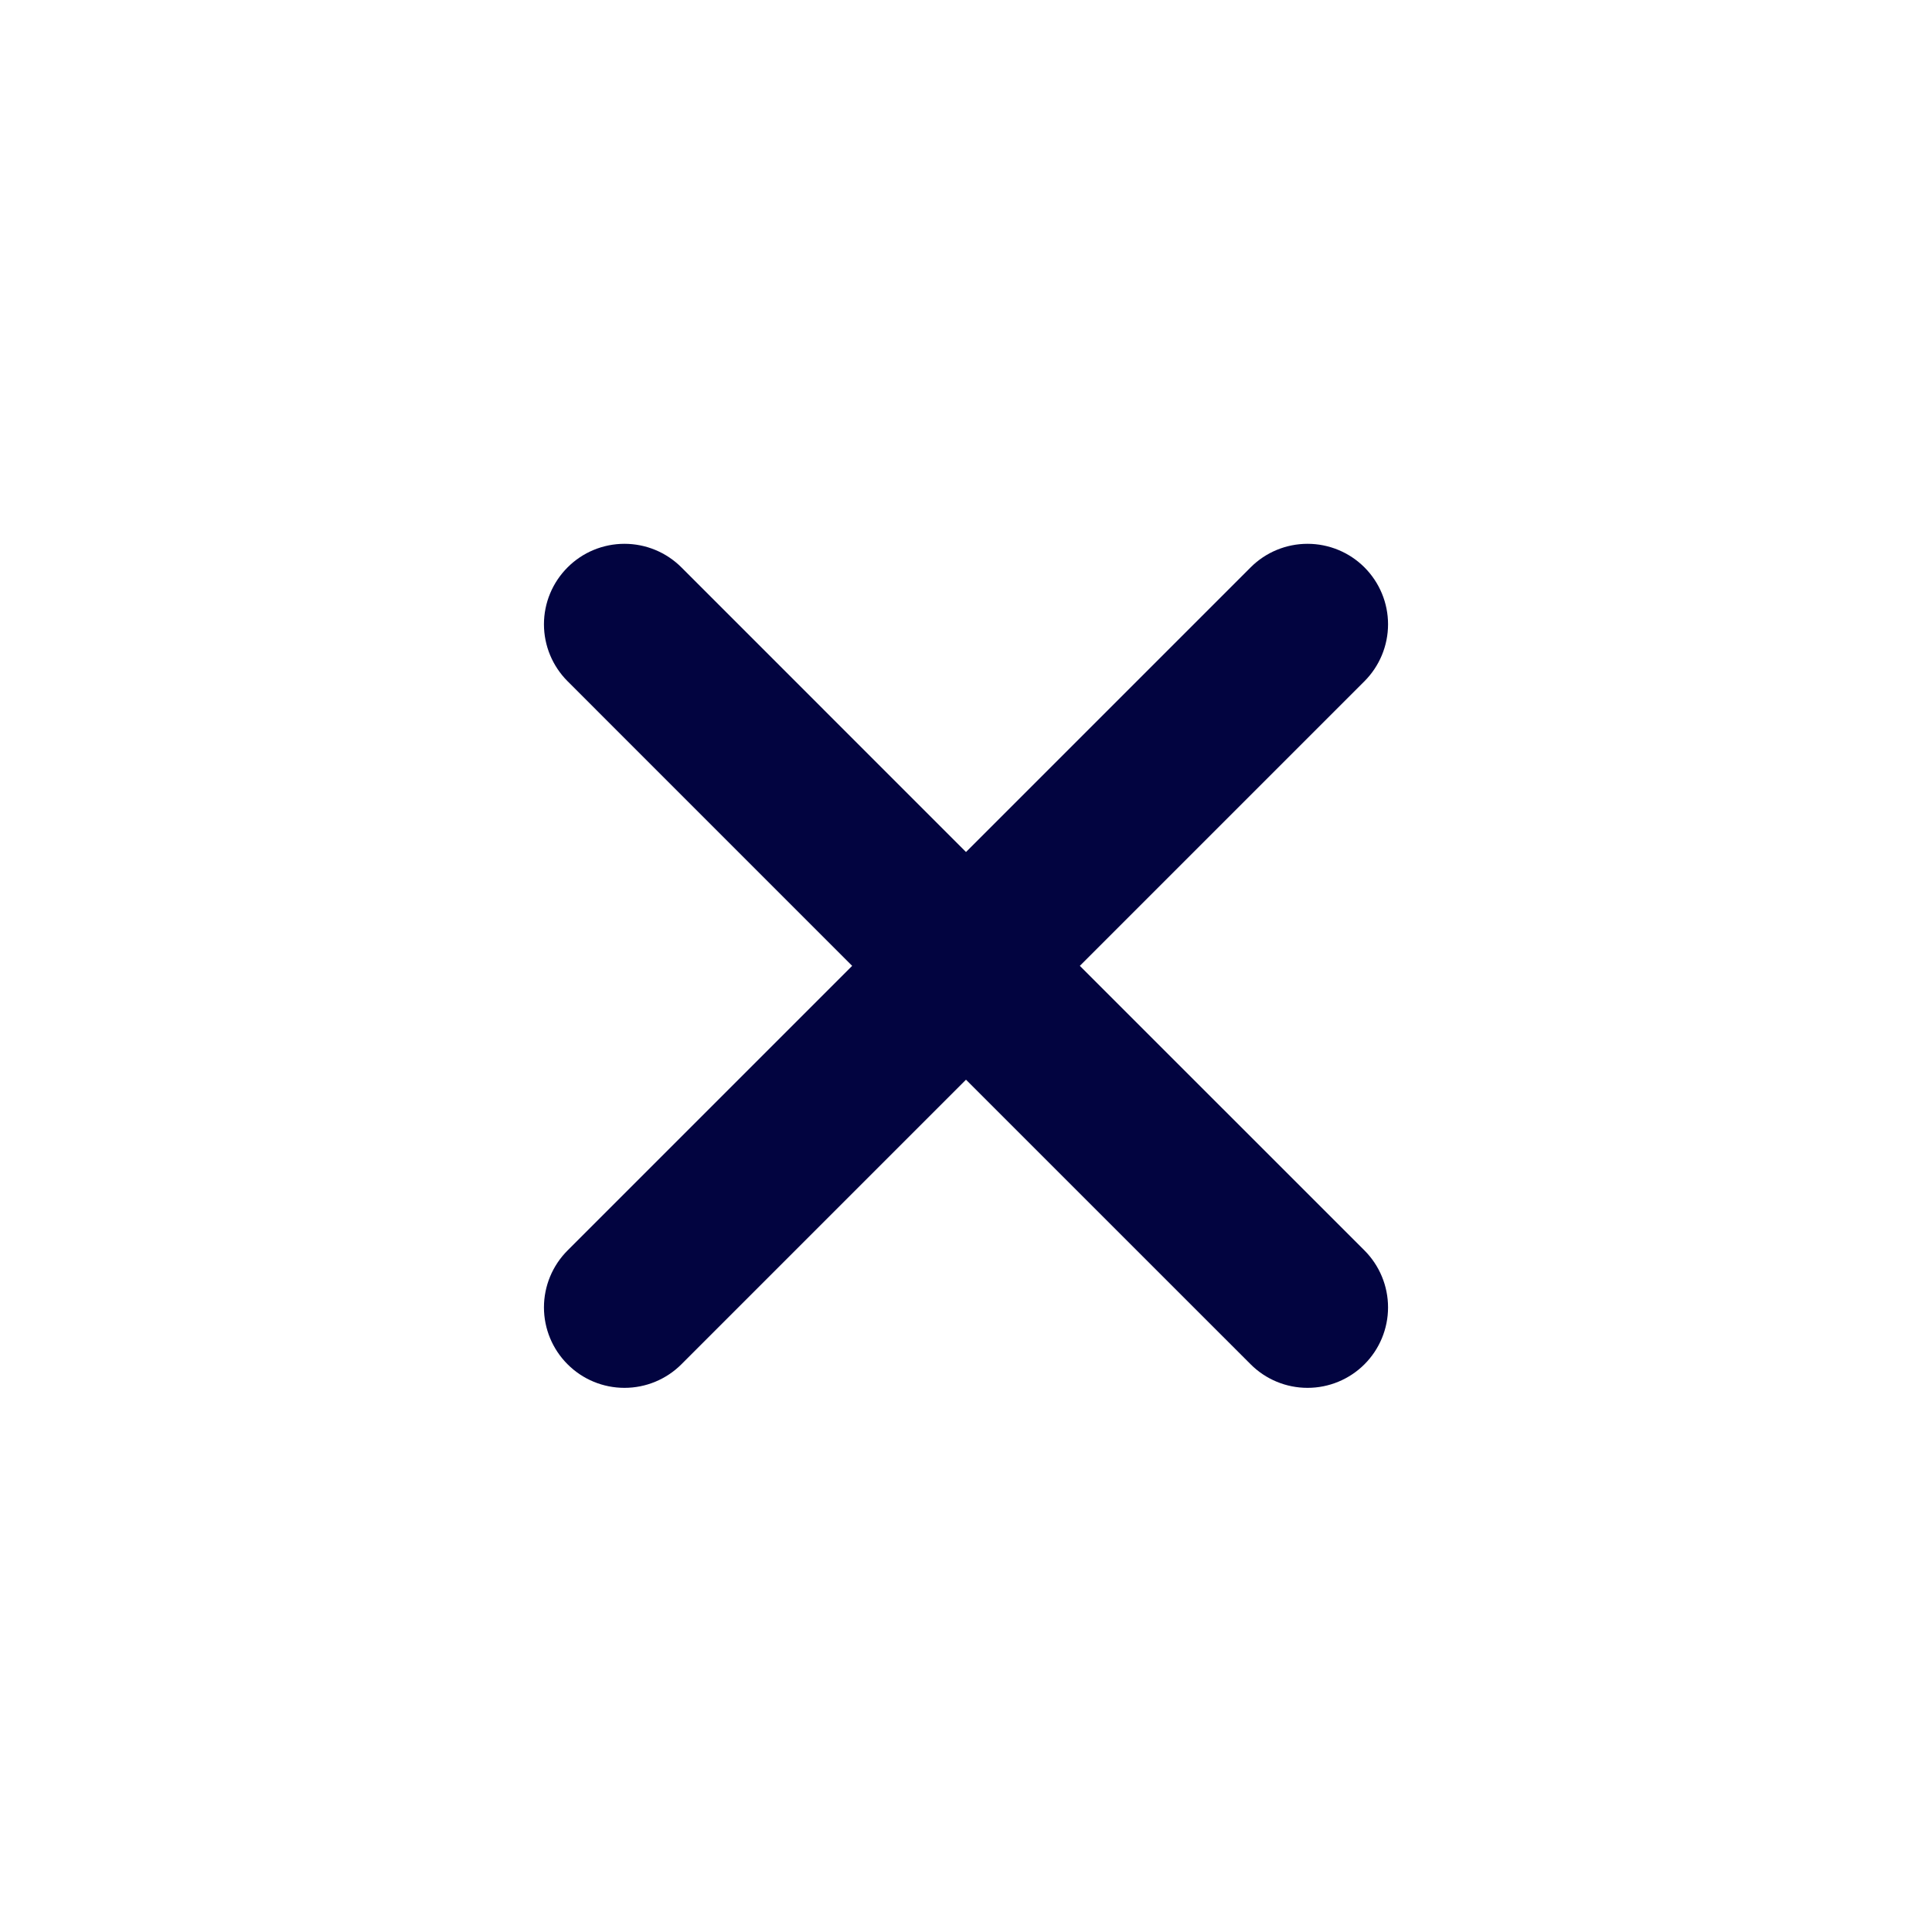 <svg width="40" height="40" viewBox="0 0 40 40" fill="none" xmlns="http://www.w3.org/2000/svg">
<path d="M28.25 14.104L22.357 19.997L28.25 25.889C28.562 26.202 28.738 26.626 28.738 27.068C28.738 27.51 28.562 27.934 28.25 28.246C27.937 28.559 27.513 28.734 27.071 28.734C26.629 28.734 26.205 28.559 25.893 28.246L20 22.354L14.108 28.246C13.795 28.559 13.371 28.734 12.929 28.734C12.487 28.734 12.063 28.559 11.751 28.246C11.438 27.934 11.262 27.51 11.262 27.068C11.262 26.626 11.438 26.202 11.751 25.889L17.643 19.997L11.751 14.104C11.438 13.791 11.262 13.367 11.262 12.925C11.262 12.483 11.438 12.06 11.751 11.747C12.063 11.434 12.487 11.259 12.929 11.259C13.371 11.259 13.795 11.434 14.108 11.747L20 17.64L25.893 11.747C26.205 11.434 26.629 11.259 27.071 11.259C27.513 11.259 27.937 11.434 28.25 11.747C28.562 12.06 28.738 12.483 28.738 12.925C28.738 13.367 28.562 13.791 28.25 14.104Z" fill="#020440"/>
</svg>
